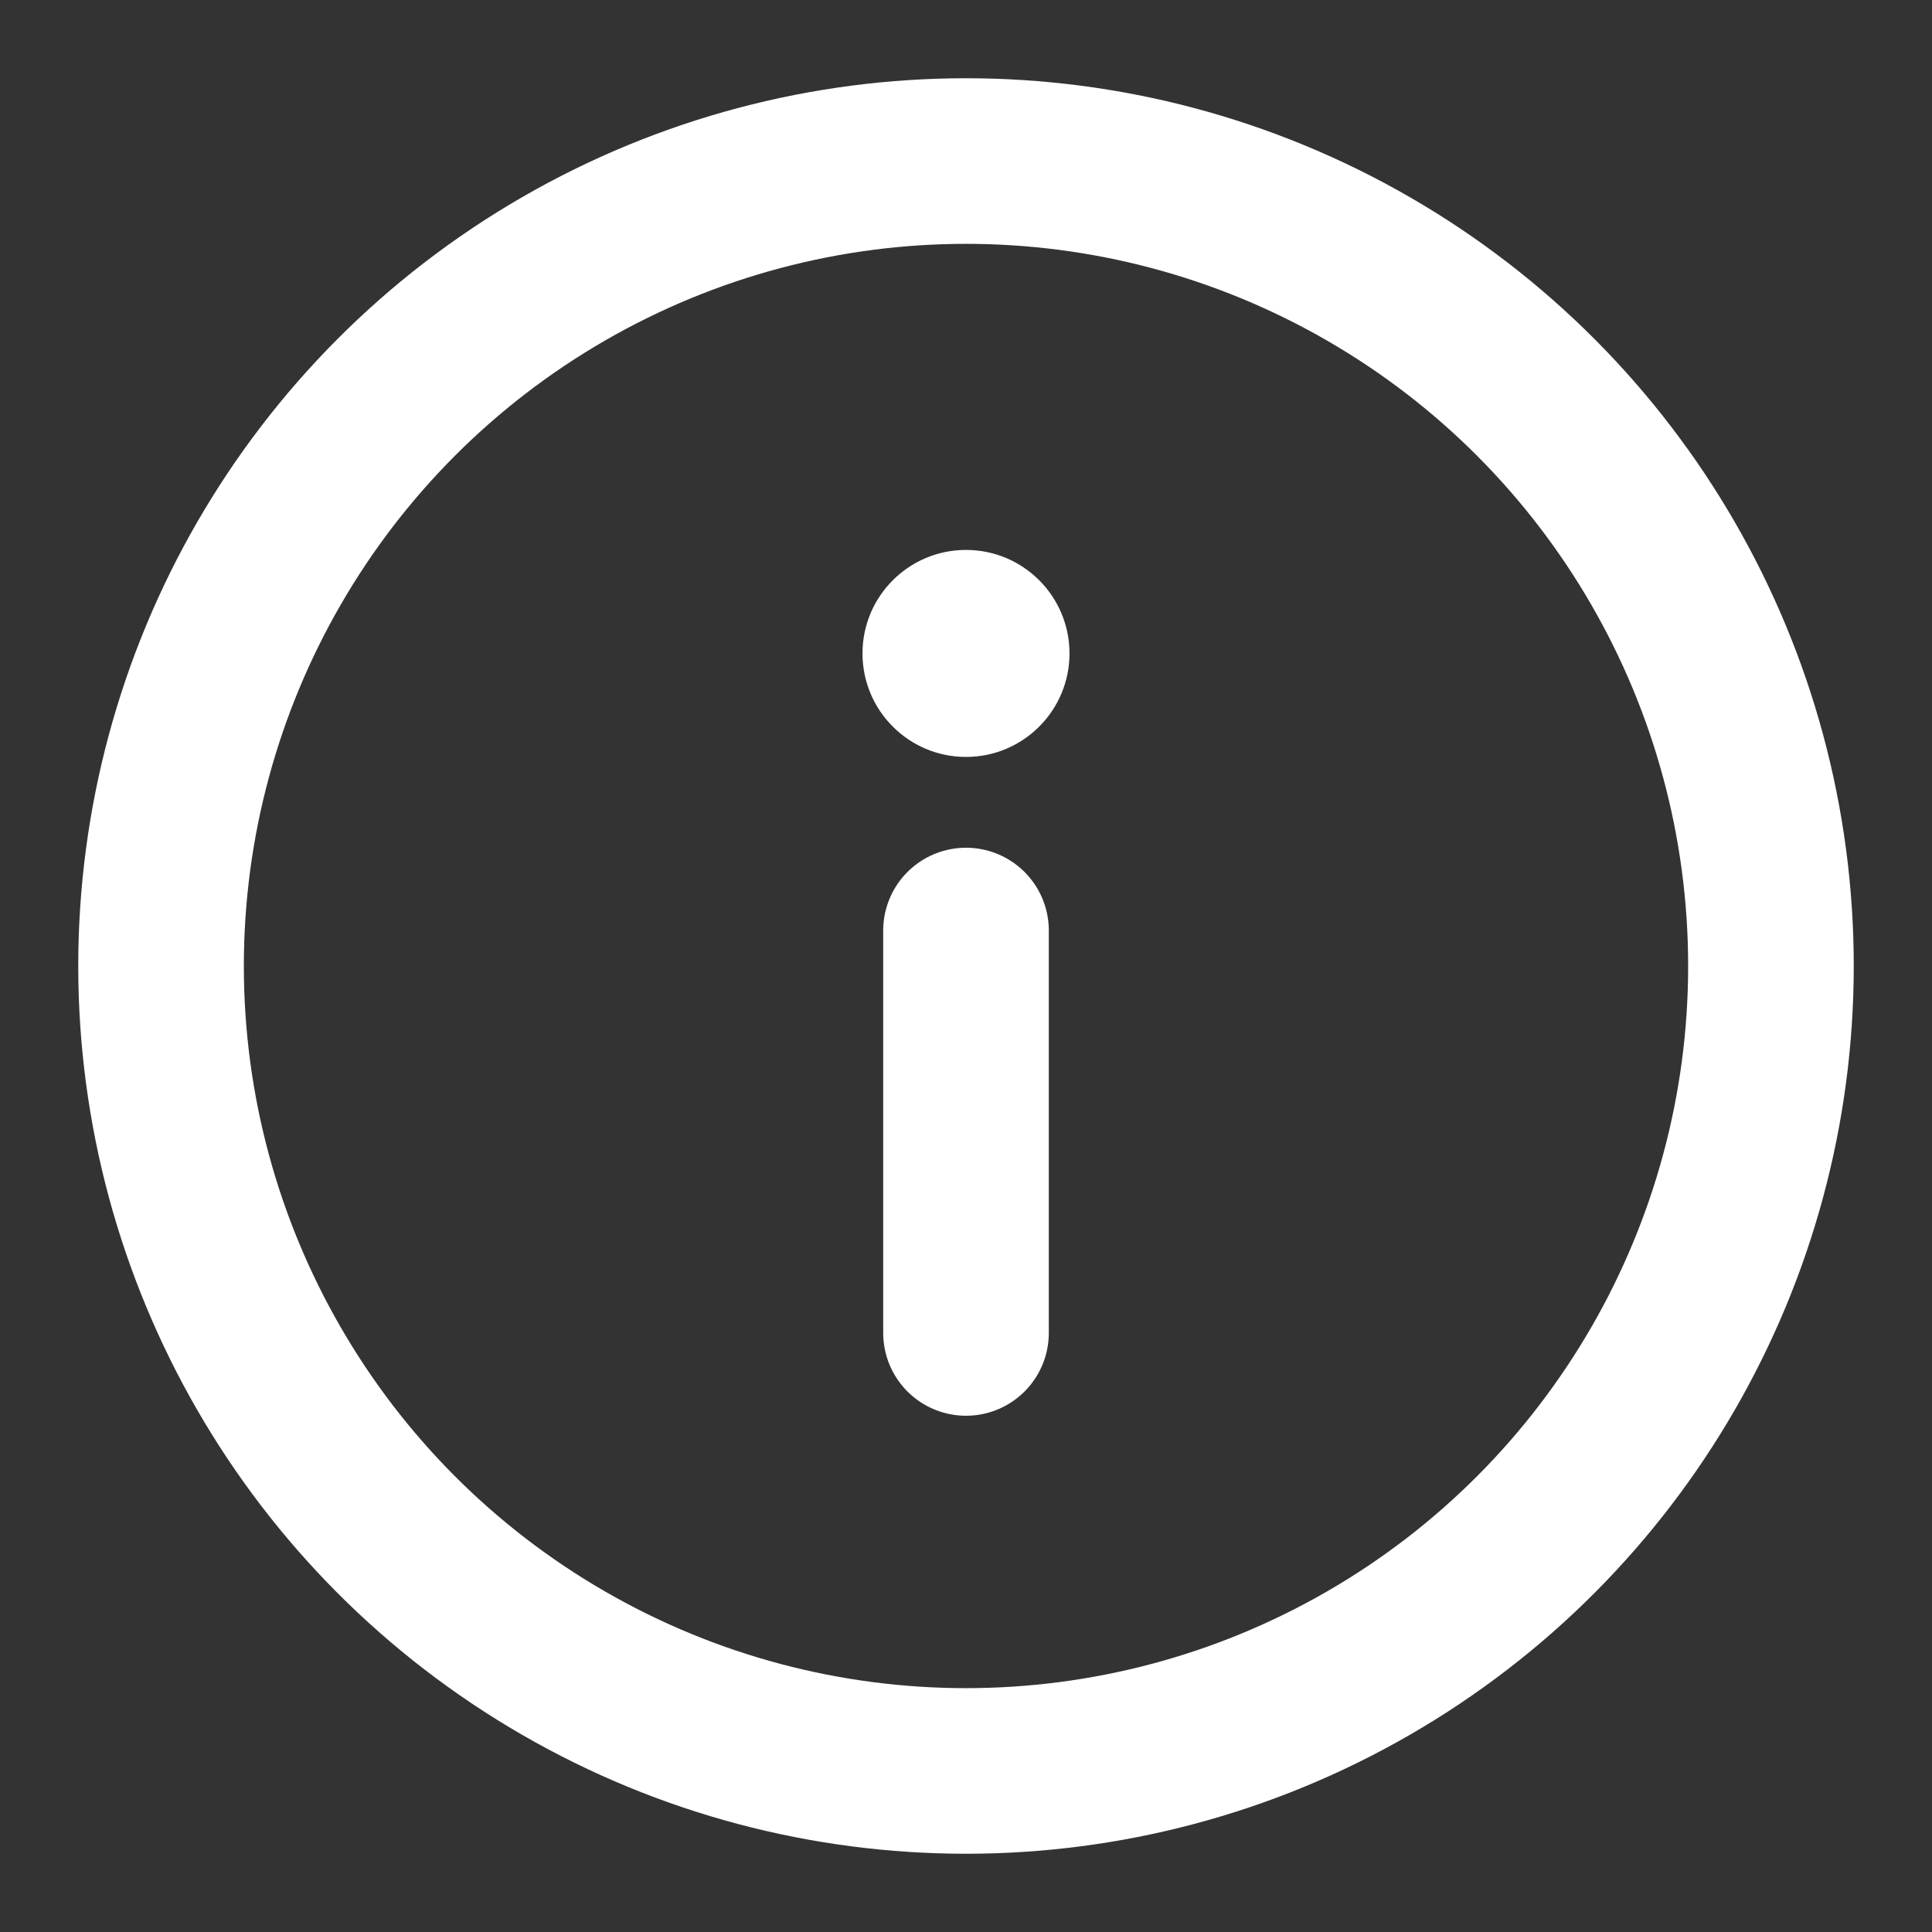 <svg width="14" height="14" viewBox="0 0 14 14" fill="none" xmlns="http://www.w3.org/2000/svg">
<rect x="0" y="0" width="14" height="14" fill="#333333" stroke="none"/>
<g clip-path="url(#clip0_112_3683)">
<circle cx="7" cy="7" r="5.833" stroke="white" stroke-width="1.2"></circle>
<path d="M7 9.659V6.743" stroke="white" stroke-width="1.2" stroke-linecap="round"></path>
<circle cx="0.75" cy="0.75" r="0.75" transform="matrix(1 0 0 -1 6.25 5.485)" fill="white"></circle>
</g>
<defs>
<clipPath id="clip0_112_3683">
<rect width="14" height="14" fill="white"></rect>
</clipPath>
</defs>
</svg>
